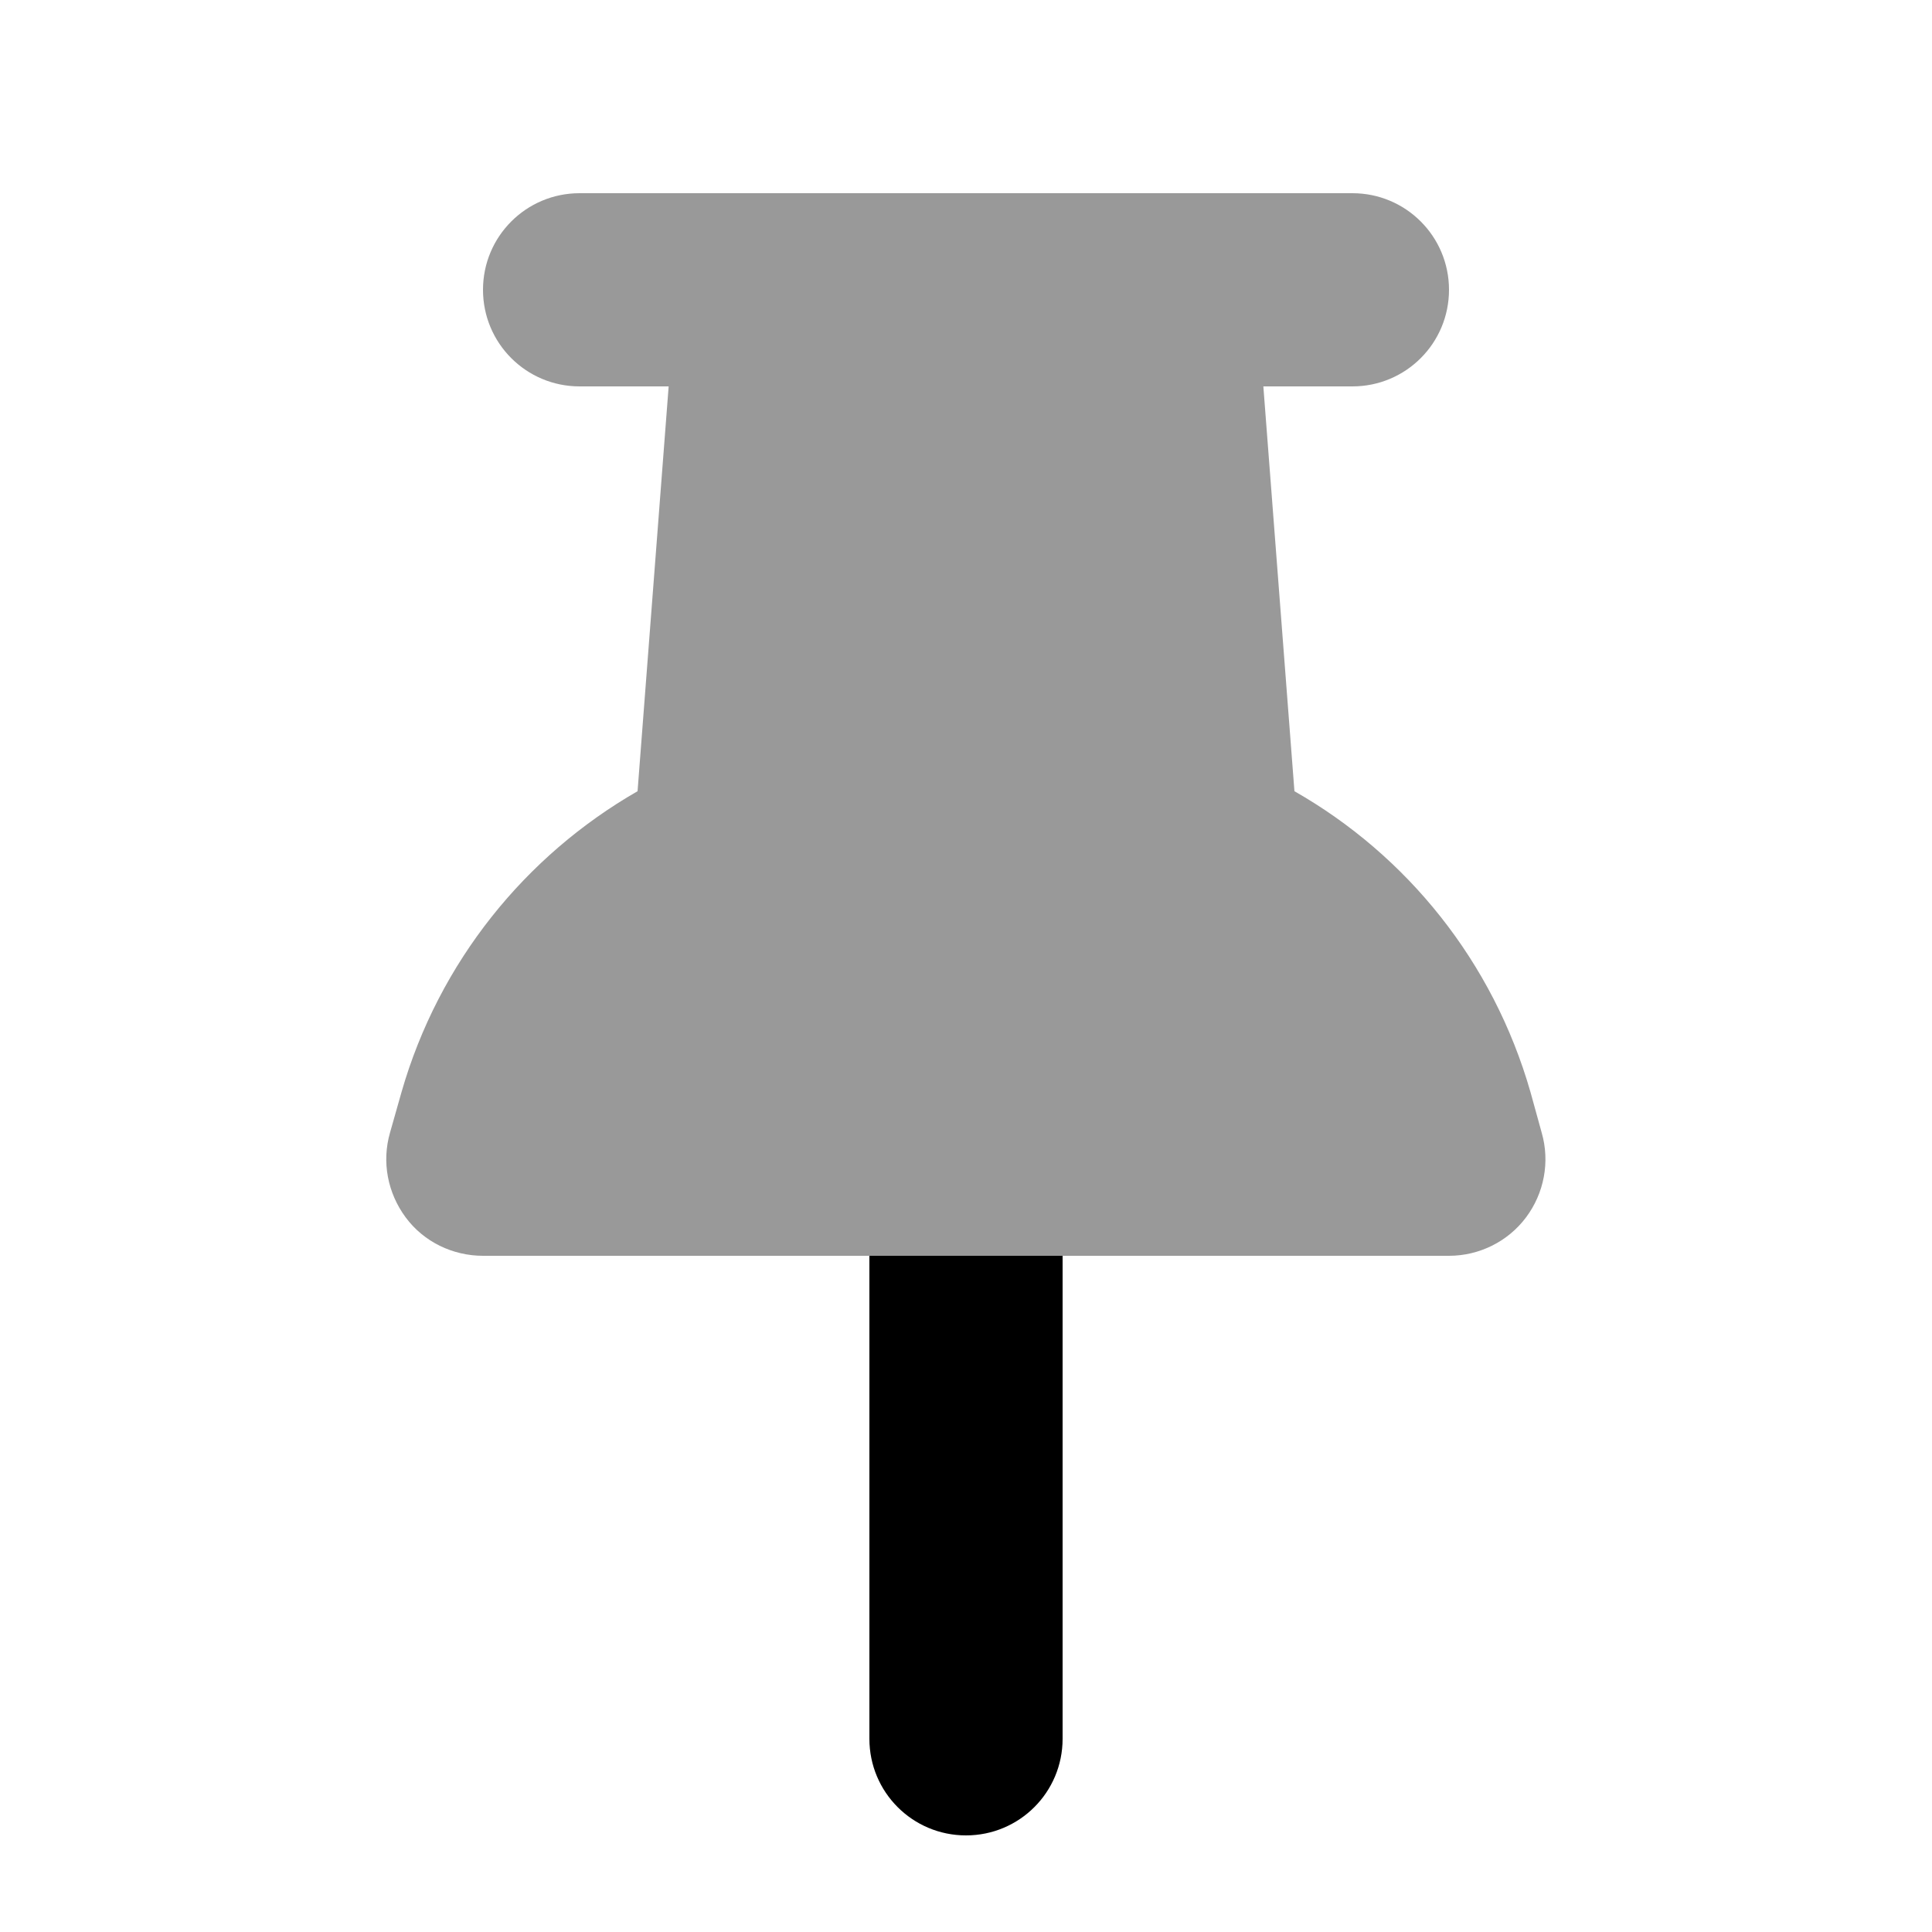 <svg xmlns="http://www.w3.org/2000/svg" viewBox="0 0 640 640"><!--! Font Awesome Pro 7.1.0 by @fontawesome - https://fontawesome.com License - https://fontawesome.com/license (Commercial License) Copyright 2025 Fonticons, Inc. --><path opacity=".4" fill="currentColor" d="M129.2 375.2C126.4 384.9 128.4 395.2 134.4 403.3C140.4 411.4 150 416 160 416L480 416C490 416 499.5 411.3 505.5 403.3C511.5 395.3 513.5 384.9 510.7 375.2L507 361.8C494.6 318.5 466 283.3 428.8 262.1L418.5 128L448 128C465.7 128 480 113.7 480 96C480 78.3 465.7 64 448 64L192 64C174.3 64 160 78.3 160 96C160 113.7 174.3 128 192 128L221.5 128L211.2 262.1C174.1 283.4 145.4 318.6 133 361.8L129.2 375.2z"/><path fill="currentColor" d="M288 576L288 416L352 416L352 576C352 593.7 337.7 608 320 608C302.3 608 288 593.7 288 576z"/></svg>